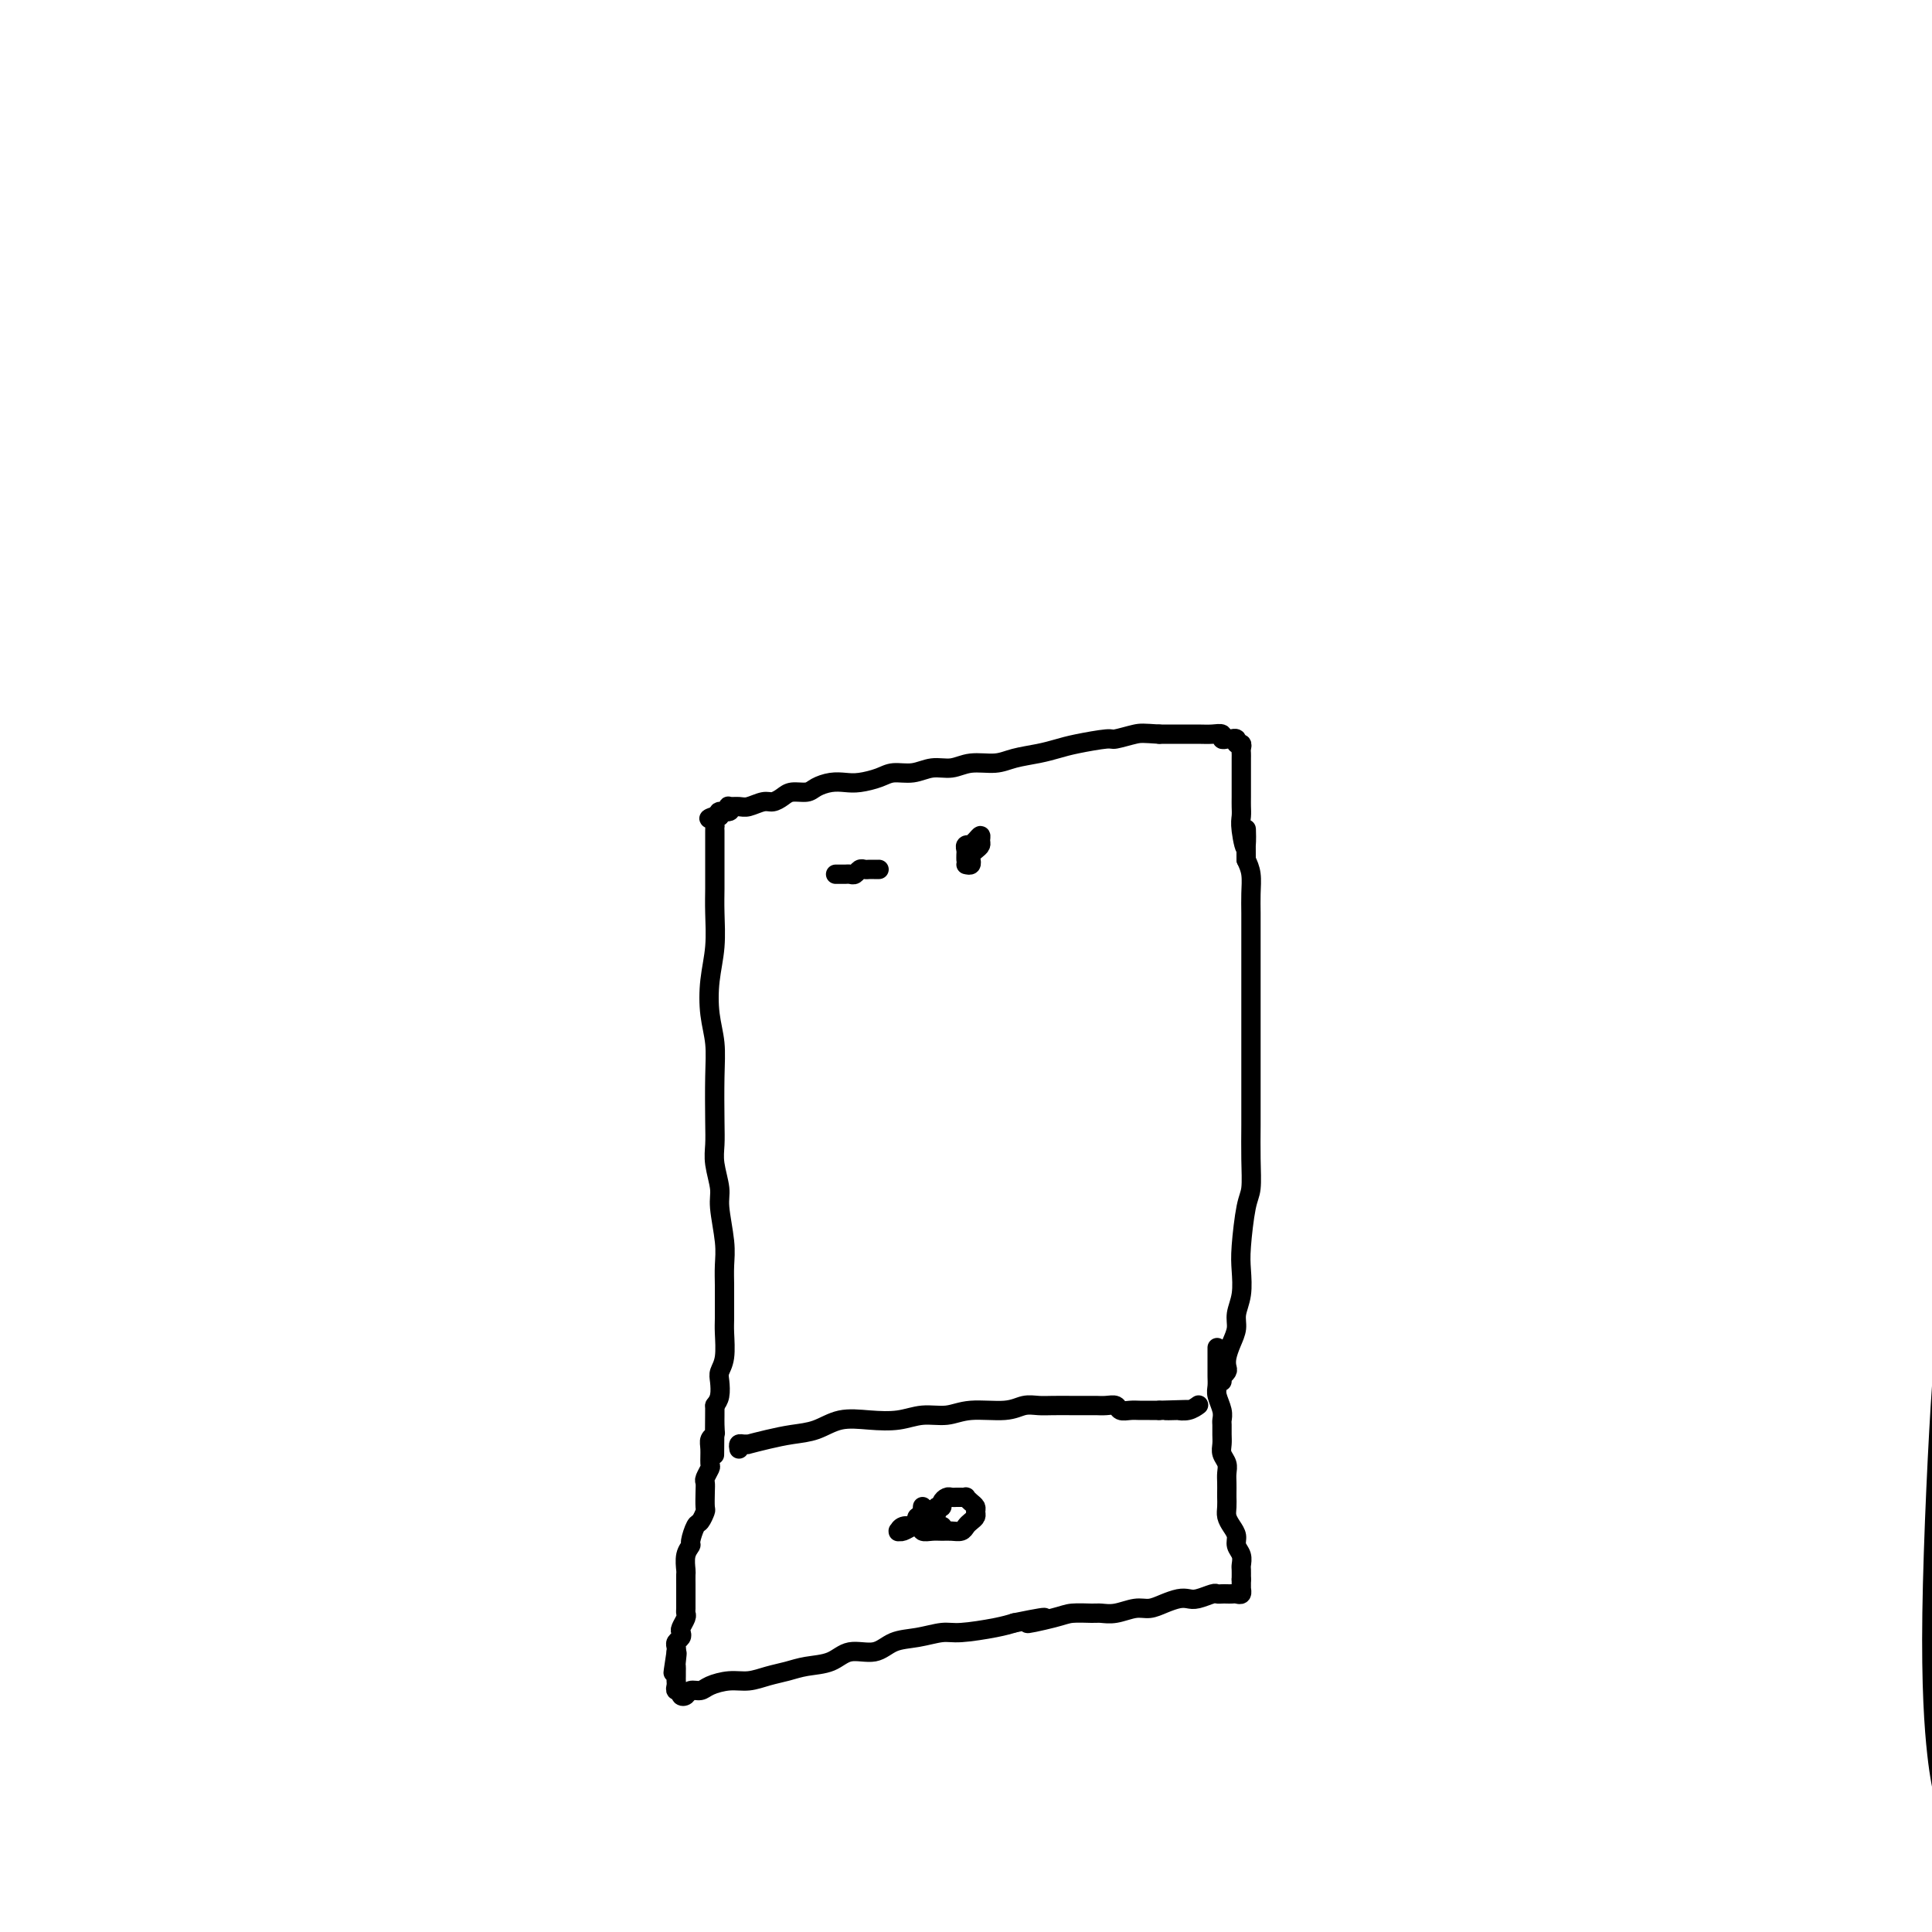 <svg viewBox='0 0 400 400' version='1.1' xmlns='http://www.w3.org/2000/svg' xmlns:xlink='http://www.w3.org/1999/xlink'><g fill='none' stroke='#000000' stroke-width='4' stroke-linecap='round' stroke-linejoin='round'><path d='M253,286c0.030,-0.448 0.060,-0.896 0,-1c-0.060,-0.104 -0.210,0.135 0,0c0.210,-0.135 0.778,-0.644 1,-1c0.222,-0.356 0.097,-0.559 0,-1c-0.097,-0.441 -0.166,-1.120 0,-2c0.166,-0.880 0.566,-1.961 1,-3c0.434,-1.039 0.900,-2.038 1,-3c0.100,-0.962 -0.167,-1.889 0,-3c0.167,-1.111 0.766,-2.406 1,-4c0.234,-1.594 0.101,-3.487 0,-5c-0.101,-1.513 -0.171,-2.644 0,-5c0.171,-2.356 0.582,-5.935 1,-8c0.418,-2.065 0.844,-2.614 1,-4c0.156,-1.386 0.042,-3.608 0,-6c-0.042,-2.392 -0.011,-4.956 0,-7c0.011,-2.044 0.003,-3.570 0,-5c-0.003,-1.430 -0.001,-2.764 0,-4c0.001,-1.236 0.000,-2.374 0,-4c-0.000,-1.626 -0.000,-3.741 0,-5c0.000,-1.259 0.000,-1.662 0,-3c-0.000,-1.338 -0.000,-3.610 0,-5c0.000,-1.390 0.000,-1.897 0,-3c-0.000,-1.103 -0.000,-2.801 0,-4c0.000,-1.199 0.001,-1.899 0,-3c-0.001,-1.101 -0.003,-2.602 0,-4c0.003,-1.398 0.011,-2.694 0,-4c-0.011,-1.306 -0.041,-2.621 0,-4c0.041,-1.379 0.155,-2.823 0,-4c-0.155,-1.177 -0.577,-2.089 -1,-3'/><path d='M258,178c-0.094,-11.059 0.171,-4.705 0,-3c-0.171,1.705 -0.778,-1.239 -1,-3c-0.222,-1.761 -0.060,-2.341 0,-3c0.060,-0.659 0.016,-1.399 0,-2c-0.016,-0.601 -0.004,-1.065 0,-2c0.004,-0.935 0.001,-2.341 0,-3c-0.001,-0.659 -0.000,-0.572 0,-1c0.000,-0.428 0.000,-1.372 0,-2c-0.000,-0.628 -0.000,-0.942 0,-1c0.000,-0.058 0.001,0.138 0,0c-0.001,-0.138 -0.004,-0.610 0,-1c0.004,-0.390 0.016,-0.697 0,-1c-0.016,-0.303 -0.061,-0.603 0,-1c0.061,-0.397 0.227,-0.891 0,-1c-0.227,-0.109 -0.848,0.167 -1,0c-0.152,-0.167 0.165,-0.776 0,-1c-0.165,-0.224 -0.813,-0.064 -1,0c-0.187,0.064 0.088,0.031 0,0c-0.088,-0.031 -0.540,-0.061 -1,0c-0.460,0.061 -0.930,0.212 -1,0c-0.070,-0.212 0.260,-0.789 0,-1c-0.260,-0.211 -1.111,-0.057 -2,0c-0.889,0.057 -1.816,0.015 -3,0c-1.184,-0.015 -2.624,-0.004 -4,0c-1.376,0.004 -2.688,0.002 -4,0'/><path d='M240,152c-3.375,-0.219 -3.813,-0.266 -5,0c-1.187,0.266 -3.124,0.845 -4,1c-0.876,0.155 -0.692,-0.113 -2,0c-1.308,0.113 -4.109,0.609 -6,1c-1.891,0.391 -2.872,0.678 -4,1c-1.128,0.322 -2.401,0.679 -4,1c-1.599,0.321 -3.522,0.607 -5,1c-1.478,0.393 -2.509,0.894 -4,1c-1.491,0.106 -3.442,-0.183 -5,0c-1.558,0.183 -2.723,0.836 -4,1c-1.277,0.164 -2.666,-0.163 -4,0c-1.334,0.163 -2.611,0.814 -4,1c-1.389,0.186 -2.888,-0.095 -4,0c-1.112,0.095 -1.835,0.564 -3,1c-1.165,0.436 -2.772,0.839 -4,1c-1.228,0.161 -2.076,0.081 -3,0c-0.924,-0.081 -1.924,-0.163 -3,0c-1.076,0.163 -2.228,0.569 -3,1c-0.772,0.431 -1.164,0.885 -2,1c-0.836,0.115 -2.115,-0.109 -3,0c-0.885,0.109 -1.377,0.551 -2,1c-0.623,0.449 -1.376,0.905 -2,1c-0.624,0.095 -1.120,-0.172 -2,0c-0.880,0.172 -2.143,0.782 -3,1c-0.857,0.218 -1.309,0.044 -2,0c-0.691,-0.044 -1.622,0.044 -2,0c-0.378,-0.044 -0.205,-0.218 0,0c0.205,0.218 0.440,0.828 0,1c-0.440,0.172 -1.554,-0.094 -2,0c-0.446,0.094 -0.223,0.547 0,1'/><path d='M149,169c-3.785,1.039 -1.746,0.137 -1,0c0.746,-0.137 0.200,0.492 0,1c-0.200,0.508 -0.054,0.897 0,1c0.054,0.103 0.014,-0.080 0,0c-0.014,0.080 -0.004,0.421 0,1c0.004,0.579 0.001,1.394 0,2c-0.001,0.606 0.001,1.003 0,2c-0.001,0.997 -0.004,2.596 0,4c0.004,1.404 0.014,2.615 0,4c-0.014,1.385 -0.053,2.945 0,5c0.053,2.055 0.196,4.604 0,7c-0.196,2.396 -0.732,4.640 -1,7c-0.268,2.360 -0.268,4.837 0,7c0.268,2.163 0.803,4.012 1,6c0.197,1.988 0.057,4.115 0,7c-0.057,2.885 -0.030,6.530 0,9c0.030,2.470 0.064,3.766 0,5c-0.064,1.234 -0.228,2.405 0,4c0.228,1.595 0.846,3.614 1,5c0.154,1.386 -0.155,2.141 0,4c0.155,1.859 0.774,4.823 1,7c0.226,2.177 0.060,3.567 0,5c-0.060,1.433 -0.015,2.908 0,4c0.015,1.092 0.000,1.801 0,3c-0.000,1.199 0.014,2.886 0,4c-0.014,1.114 -0.056,1.653 0,3c0.056,1.347 0.208,3.502 0,5c-0.208,1.498 -0.777,2.340 -1,3c-0.223,0.660 -0.098,1.139 0,2c0.098,0.861 0.171,2.103 0,3c-0.171,0.897 -0.585,1.448 -1,2'/><path d='M148,291c-0.150,19.235 -0.026,6.321 0,2c0.026,-4.321 -0.046,-0.051 0,2c0.046,2.051 0.209,1.882 0,2c-0.209,0.118 -0.792,0.522 -1,1c-0.208,0.478 -0.042,1.031 0,2c0.042,0.969 -0.041,2.355 0,3c0.041,0.645 0.207,0.548 0,1c-0.207,0.452 -0.787,1.454 -1,2c-0.213,0.546 -0.060,0.637 0,1c0.060,0.363 0.028,0.998 0,2c-0.028,1.002 -0.050,2.370 0,3c0.050,0.630 0.172,0.521 0,1c-0.172,0.479 -0.638,1.544 -1,2c-0.362,0.456 -0.619,0.301 -1,1c-0.381,0.699 -0.887,2.252 -1,3c-0.113,0.748 0.166,0.691 0,1c-0.166,0.309 -0.776,0.985 -1,2c-0.224,1.015 -0.060,2.369 0,3c0.060,0.631 0.016,0.540 0,1c-0.016,0.460 -0.005,1.471 0,2c0.005,0.529 0.002,0.574 0,1c-0.002,0.426 -0.004,1.231 0,2c0.004,0.769 0.015,1.501 0,2c-0.015,0.499 -0.056,0.764 0,1c0.056,0.236 0.207,0.445 0,1c-0.207,0.555 -0.774,1.458 -1,2c-0.226,0.542 -0.113,0.723 0,1c0.113,0.277 0.226,0.652 0,1c-0.226,0.348 -0.792,0.671 -1,1c-0.208,0.329 -0.060,0.666 0,1c0.060,0.334 0.030,0.667 0,1'/><path d='M140,342c-1.238,8.068 -0.332,2.739 0,1c0.332,-1.739 0.089,0.111 0,1c-0.089,0.889 -0.023,0.815 0,1c0.023,0.185 0.005,0.628 0,1c-0.005,0.372 0.003,0.673 0,1c-0.003,0.327 -0.016,0.680 0,1c0.016,0.320 0.060,0.609 0,1c-0.060,0.391 -0.224,0.885 0,1c0.224,0.115 0.837,-0.151 1,0c0.163,0.151 -0.124,0.717 0,1c0.124,0.283 0.658,0.282 1,0c0.342,-0.282 0.492,-0.845 1,-1c0.508,-0.155 1.374,0.099 2,0c0.626,-0.099 1.013,-0.551 2,-1c0.987,-0.449 2.573,-0.894 4,-1c1.427,-0.106 2.696,0.128 4,0c1.304,-0.128 2.644,-0.617 4,-1c1.356,-0.383 2.729,-0.661 4,-1c1.271,-0.339 2.439,-0.739 4,-1c1.561,-0.261 3.515,-0.384 5,-1c1.485,-0.616 2.502,-1.724 4,-2c1.498,-0.276 3.478,0.281 5,0c1.522,-0.281 2.585,-1.399 4,-2c1.415,-0.601 3.183,-0.686 5,-1c1.817,-0.314 3.683,-0.857 5,-1c1.317,-0.143 2.085,0.115 4,0c1.915,-0.115 4.976,-0.604 7,-1c2.024,-0.396 3.012,-0.698 4,-1'/><path d='M210,336c11.100,-2.276 4.349,-0.467 3,0c-1.349,0.467 2.704,-0.410 5,-1c2.296,-0.590 2.834,-0.894 4,-1c1.166,-0.106 2.959,-0.014 4,0c1.041,0.014 1.331,-0.052 2,0c0.669,0.052 1.716,0.220 3,0c1.284,-0.220 2.806,-0.830 4,-1c1.194,-0.170 2.062,0.099 3,0c0.938,-0.099 1.947,-0.566 3,-1c1.053,-0.434 2.152,-0.834 3,-1c0.848,-0.166 1.446,-0.097 2,0c0.554,0.097 1.066,0.222 2,0c0.934,-0.222 2.292,-0.791 3,-1c0.708,-0.209 0.767,-0.056 1,0c0.233,0.056 0.641,0.016 1,0c0.359,-0.016 0.671,-0.008 1,0c0.329,0.008 0.677,0.018 1,0c0.323,-0.018 0.623,-0.063 1,0c0.377,0.063 0.833,0.233 1,0c0.167,-0.233 0.045,-0.871 0,-1c-0.045,-0.129 -0.013,0.249 0,0c0.013,-0.249 0.006,-1.124 0,-2'/><path d='M257,327c0.005,-0.882 0.016,-1.587 0,-2c-0.016,-0.413 -0.060,-0.533 0,-1c0.060,-0.467 0.222,-1.280 0,-2c-0.222,-0.720 -0.830,-1.347 -1,-2c-0.170,-0.653 0.098,-1.331 0,-2c-0.098,-0.669 -0.562,-1.330 -1,-2c-0.438,-0.670 -0.849,-1.348 -1,-2c-0.151,-0.652 -0.041,-1.277 0,-2c0.041,-0.723 0.012,-1.545 0,-2c-0.012,-0.455 -0.007,-0.545 0,-1c0.007,-0.455 0.016,-1.277 0,-2c-0.016,-0.723 -0.057,-1.348 0,-2c0.057,-0.652 0.211,-1.330 0,-2c-0.211,-0.670 -0.789,-1.331 -1,-2c-0.211,-0.669 -0.056,-1.347 0,-2c0.056,-0.653 0.011,-1.281 0,-2c-0.011,-0.719 0.011,-1.529 0,-2c-0.011,-0.471 -0.056,-0.602 0,-1c0.056,-0.398 0.211,-1.063 0,-2c-0.211,-0.937 -0.789,-2.148 -1,-3c-0.211,-0.852 -0.057,-1.346 0,-2c0.057,-0.654 0.015,-1.467 0,-2c-0.015,-0.533 -0.004,-0.787 0,-1c0.004,-0.213 0.001,-0.387 0,-1c-0.001,-0.613 -0.000,-1.667 0,-2c0.000,-0.333 0.000,0.055 0,0c-0.000,-0.055 -0.000,-0.553 0,-1c0.000,-0.447 0.000,-0.842 0,-1c-0.000,-0.158 -0.000,-0.079 0,0'/><path d='M193,316c-0.302,-0.001 -0.605,-0.001 -1,0c-0.395,0.001 -0.883,0.004 -1,0c-0.117,-0.004 0.137,-0.015 0,0c-0.137,0.015 -0.663,0.056 -1,0c-0.337,-0.056 -0.483,-0.210 -1,0c-0.517,0.210 -1.405,0.785 -2,1c-0.595,0.215 -0.898,0.072 -1,0c-0.102,-0.072 -0.002,-0.072 0,0c0.002,0.072 -0.092,0.215 0,0c0.092,-0.215 0.371,-0.789 1,-1c0.629,-0.211 1.608,-0.060 2,0c0.392,0.060 0.196,0.030 0,0'/><path d='M153,300c-0.076,-0.424 -0.153,-0.849 0,-1c0.153,-0.151 0.535,-0.030 1,0c0.465,0.030 1.011,-0.032 1,0c-0.011,0.032 -0.581,0.159 0,0c0.581,-0.159 2.313,-0.603 4,-1c1.687,-0.397 3.328,-0.746 5,-1c1.672,-0.254 3.373,-0.412 5,-1c1.627,-0.588 3.180,-1.607 5,-2c1.820,-0.393 3.908,-0.162 6,0c2.092,0.162 4.187,0.255 6,0c1.813,-0.255 3.342,-0.857 5,-1c1.658,-0.143 3.445,0.172 5,0c1.555,-0.172 2.880,-0.831 5,-1c2.120,-0.169 5.037,0.151 7,0c1.963,-0.151 2.973,-0.772 4,-1c1.027,-0.228 2.072,-0.061 3,0c0.928,0.061 1.739,0.016 3,0c1.261,-0.016 2.970,-0.004 4,0c1.030,0.004 1.379,0.000 2,0c0.621,-0.000 1.513,0.004 2,0c0.487,-0.004 0.567,-0.015 1,0c0.433,0.015 1.218,0.057 2,0c0.782,-0.057 1.560,-0.211 2,0c0.440,0.211 0.540,0.789 1,1c0.460,0.211 1.278,0.057 2,0c0.722,-0.057 1.348,-0.015 2,0c0.652,0.015 1.329,0.004 2,0c0.671,-0.004 1.335,-0.002 2,0'/><path d='M240,292c10.535,-0.311 3.874,-0.087 2,0c-1.874,0.087 1.039,0.037 2,0c0.961,-0.037 -0.031,-0.061 0,0c0.031,0.061 1.085,0.209 2,0c0.915,-0.209 1.690,-0.774 2,-1c0.310,-0.226 0.155,-0.113 0,0'/><path d='M191,312c-0.002,0.022 -0.004,0.044 0,0c0.004,-0.044 0.014,-0.153 0,0c-0.014,0.153 -0.053,0.567 0,1c0.053,0.433 0.197,0.886 0,1c-0.197,0.114 -0.734,-0.109 -1,0c-0.266,0.109 -0.262,0.551 0,1c0.262,0.449 0.780,0.905 1,1c0.220,0.095 0.142,-0.171 0,0c-0.142,0.171 -0.347,0.779 0,1c0.347,0.221 1.245,0.056 2,0c0.755,-0.056 1.368,-0.004 2,0c0.632,0.004 1.283,-0.040 2,0c0.717,0.040 1.498,0.166 2,0c0.502,-0.166 0.724,-0.622 1,-1c0.276,-0.378 0.607,-0.678 1,-1c0.393,-0.322 0.847,-0.664 1,-1c0.153,-0.336 0.003,-0.664 0,-1c-0.003,-0.336 0.140,-0.678 0,-1c-0.140,-0.322 -0.562,-0.622 -1,-1c-0.438,-0.378 -0.891,-0.833 -1,-1c-0.109,-0.167 0.126,-0.045 0,0c-0.126,0.045 -0.612,0.015 -1,0c-0.388,-0.015 -0.678,-0.014 -1,0c-0.322,0.014 -0.678,0.043 -1,0c-0.322,-0.043 -0.612,-0.156 -1,0c-0.388,0.156 -0.874,0.580 -1,1c-0.126,0.420 0.107,0.834 0,1c-0.107,0.166 -0.553,0.083 -1,0'/><path d='M194,312c-0.563,0.431 0.030,0.508 0,1c-0.030,0.492 -0.684,1.400 -1,2c-0.316,0.600 -0.295,0.893 0,1c0.295,0.107 0.864,0.029 1,0c0.136,-0.029 -0.163,-0.008 0,0c0.163,0.008 0.786,0.003 1,0c0.214,-0.003 0.019,-0.005 0,0c-0.019,0.005 0.139,0.015 0,0c-0.139,-0.015 -0.573,-0.056 -1,0c-0.427,0.056 -0.846,0.207 -1,0c-0.154,-0.207 -0.044,-0.774 0,-1c0.044,-0.226 0.022,-0.113 0,0'/><path d='M200,179c0.417,0.089 0.833,0.179 1,0c0.167,-0.179 0.083,-0.625 0,-1c-0.083,-0.375 -0.165,-0.679 0,-1c0.165,-0.321 0.577,-0.657 1,-1c0.423,-0.343 0.855,-0.691 1,-1c0.145,-0.309 0.001,-0.580 0,-1c-0.001,-0.420 0.139,-0.989 0,-1c-0.139,-0.011 -0.559,0.536 -1,1c-0.441,0.464 -0.903,0.845 -1,1c-0.097,0.155 0.170,0.084 0,0c-0.170,-0.084 -0.778,-0.180 -1,0c-0.222,0.180 -0.060,0.636 0,1c0.060,0.364 0.016,0.637 0,1c-0.016,0.363 -0.005,0.818 0,1c0.005,0.182 0.002,0.091 0,0'/><path d='M173,181c0.333,-0.002 0.667,-0.004 1,0c0.333,0.004 0.667,0.015 1,0c0.333,-0.015 0.667,-0.057 1,0c0.333,0.057 0.666,0.211 1,0c0.334,-0.211 0.667,-0.789 1,-1c0.333,-0.211 0.664,-0.057 1,0c0.336,0.057 0.678,0.015 1,0c0.322,-0.015 0.625,-0.004 1,0c0.375,0.004 0.821,0.001 1,0c0.179,-0.001 0.089,-0.001 0,0'/><path d='M406,394c0.291,1.389 0.582,2.777 0,-1c-0.582,-3.777 -2.036,-12.720 -3,-18c-0.964,-5.280 -1.437,-6.896 -2,-12c-0.563,-5.104 -1.217,-13.697 -1,-29c0.217,-15.303 1.304,-37.317 2,-47c0.696,-9.683 0.999,-7.034 2,-12c1.001,-4.966 2.699,-17.547 4,-25c1.301,-7.453 2.206,-9.779 3,-12c0.794,-2.221 1.477,-4.338 2,-6c0.523,-1.662 0.886,-2.868 1,-4c0.114,-1.132 -0.020,-2.191 0,-2c0.020,0.191 0.195,1.631 0,2c-0.195,0.369 -0.761,-0.333 -1,5c-0.239,5.333 -0.150,16.702 0,30c0.150,13.298 0.361,28.525 1,40c0.639,11.475 1.707,19.200 3,25c1.293,5.800 2.811,9.676 4,14c1.189,4.324 2.050,9.095 3,14c0.950,4.905 1.991,9.944 3,15c1.009,5.056 1.987,10.129 3,15c1.013,4.871 2.061,9.542 3,14c0.939,4.458 1.768,8.705 2,12c0.232,3.295 -0.133,5.639 0,8c0.133,2.361 0.764,4.738 1,6c0.236,1.262 0.077,1.410 0,2c-0.077,0.590 -0.072,1.622 0,2c0.072,0.378 0.212,0.102 0,0c-0.212,-0.102 -0.775,-0.029 -1,0c-0.225,0.029 -0.113,0.015 0,0'/></g>
</svg>